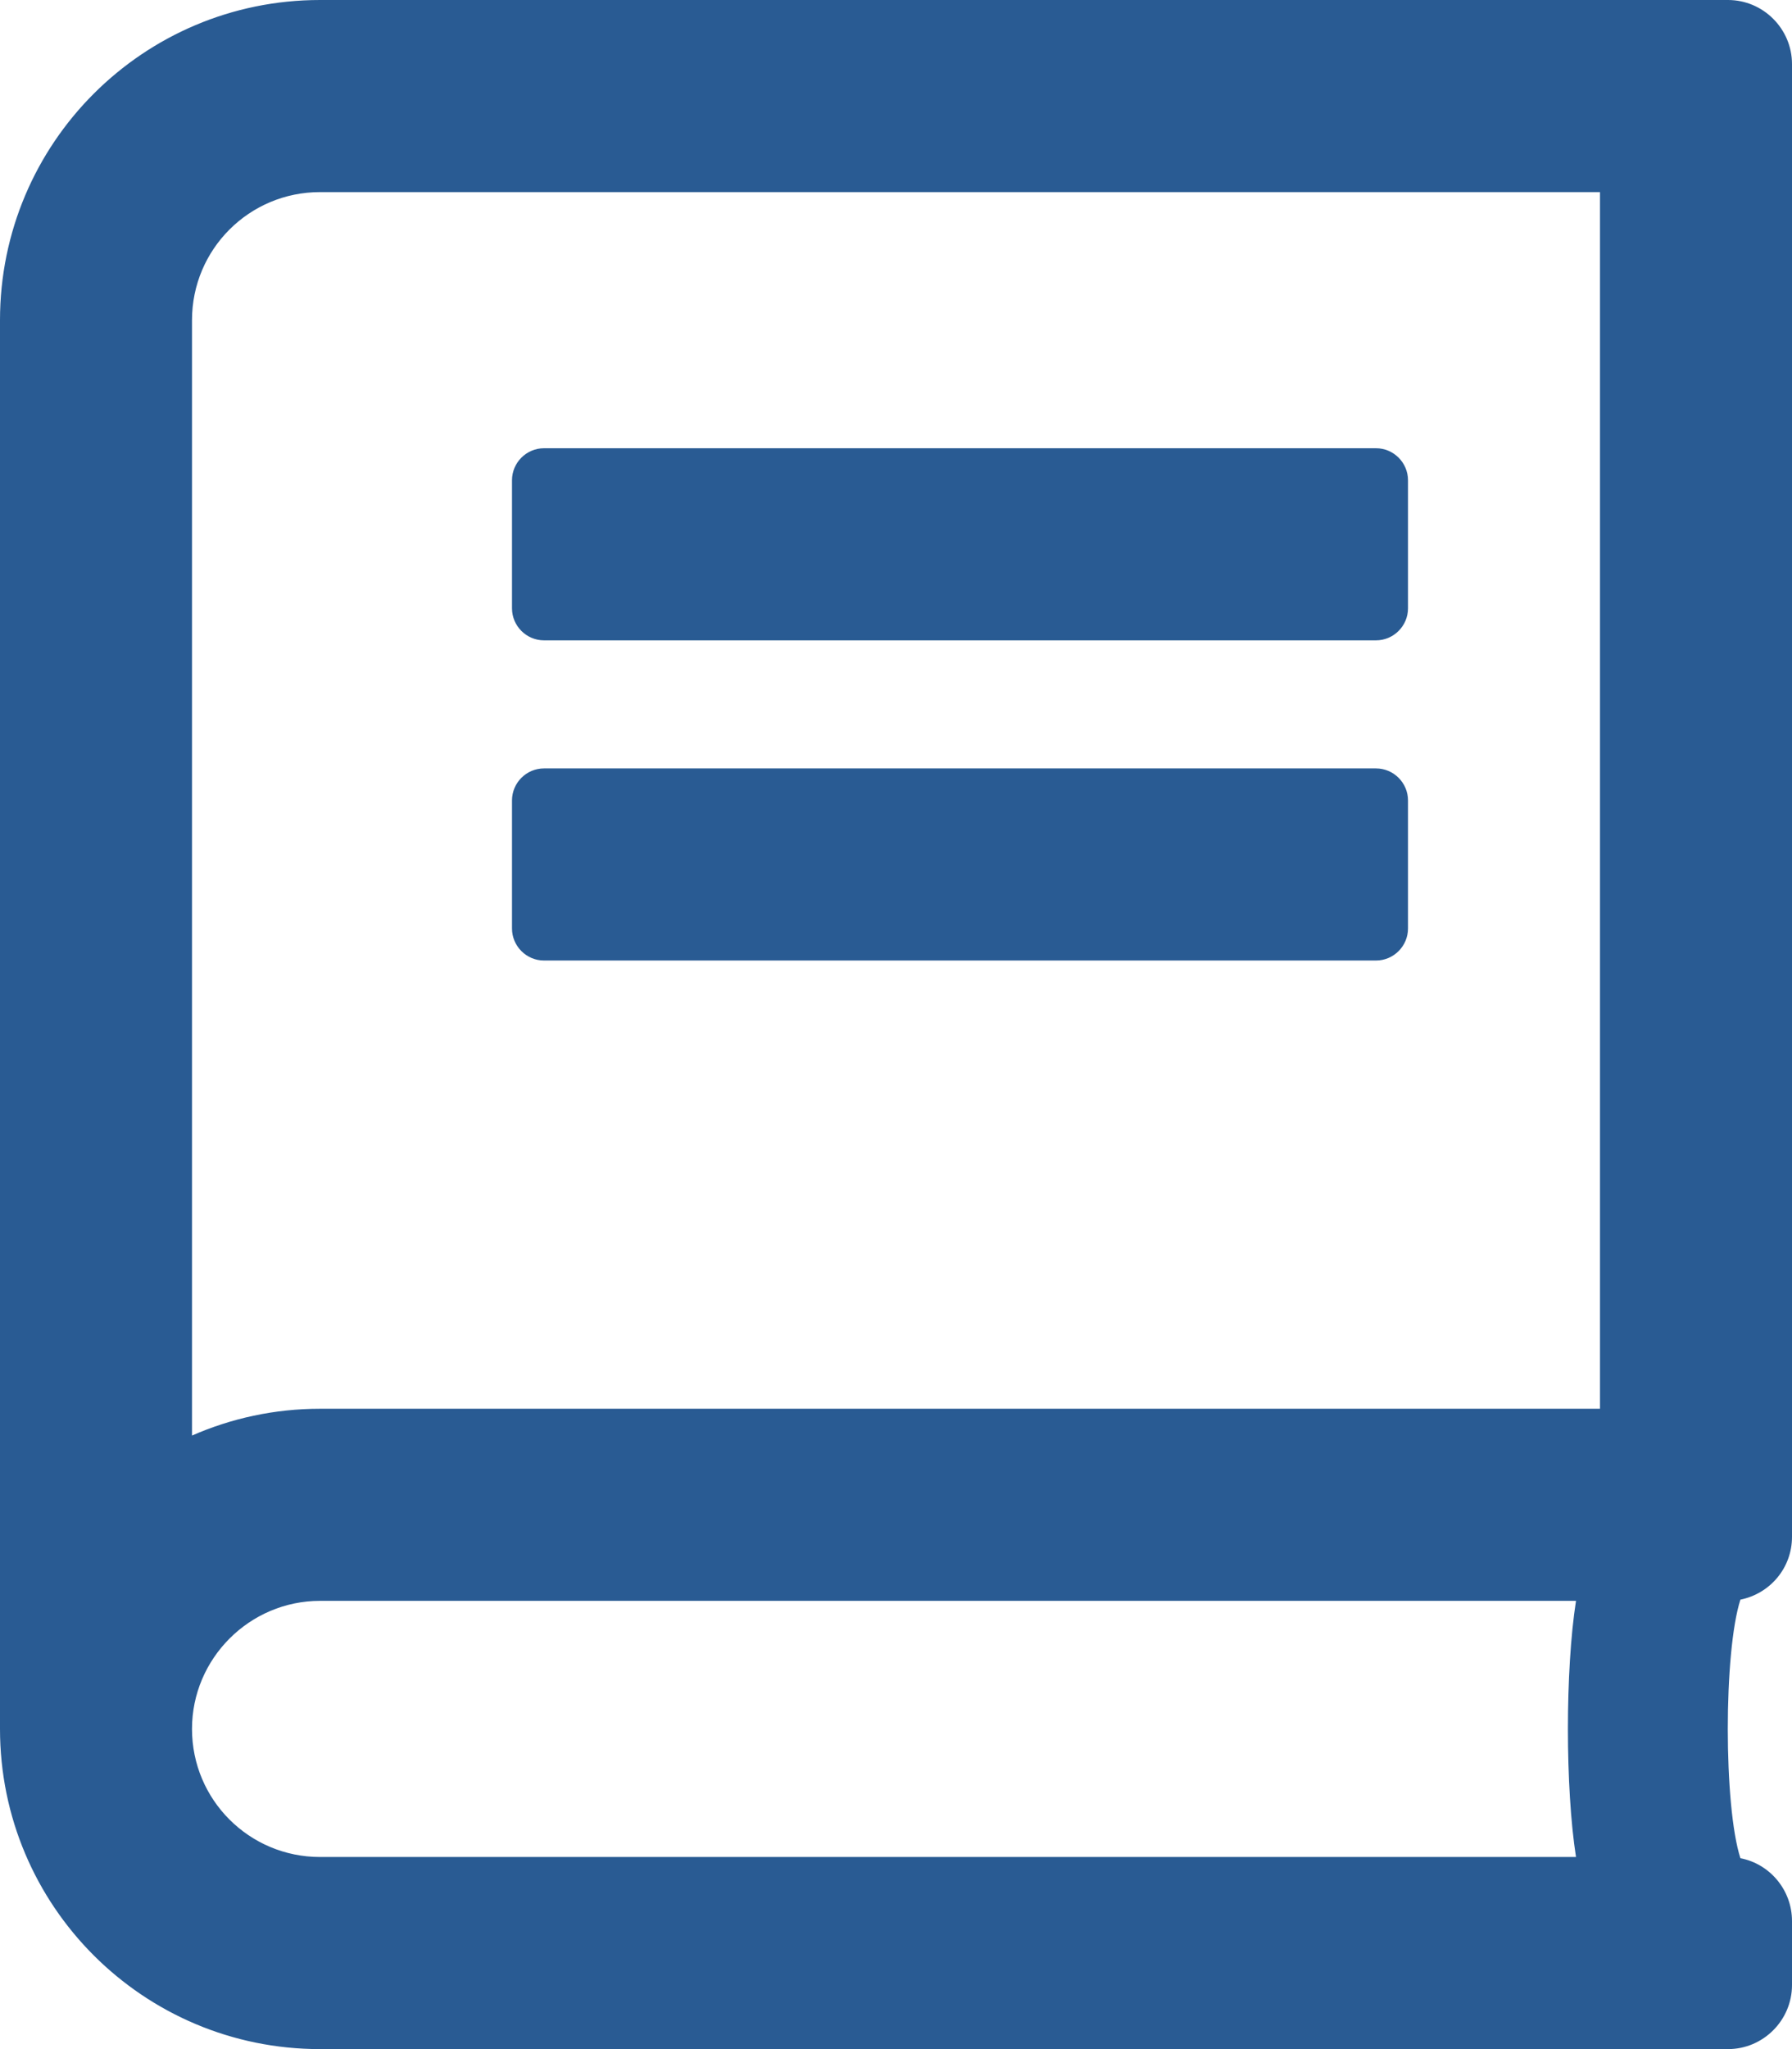 <svg xmlns="http://www.w3.org/2000/svg" xmlns:xlink="http://www.w3.org/1999/xlink" width="56px" height="64px" viewBox="0 0 56 64" version="1.1"><!-- Generator: sketchtool 61.2 (101010) - https://sketch.com --><title>D3401EC8-B4BB-4225-A915-505E2E9864D5</title><desc>Created with sketchtool.</desc><g id="Page-1" stroke="none" stroke-width="1" fill="none" fill-rule="evenodd"><g id="Recommendation-system" transform="translate(-946, -3642)" fill="#295B93" fill-rule="nonzero"><g id="Group-11" transform="translate(932, 3642)"><path d="M30,19 L30,15 C30,14.45 30.45,14 31,14 L57,14 C57.55,14 58,14.45 58,15 L58,19 C58,19.55 57.55,20 57,20 L31,20 C30.45,20 30,19.55 30,19 Z M31,30 L57,30 C57.55,30 58,29.55 58,29 L58,25 C58,24.45 57.55,24 57,24 L31,24 C30.45,24 30,24.45 30,25 L30,29 C30,29.55 30.45,30 31,30 Z M68.388,49.962 C67.862,51.587 67.862,56.413 68.388,58.038 C69.3,58.212 70,59.025 70,60 L70,62 C70,63.1 69.1,64 68,64 L24,64 C18.475,64 14,59.525 14,54 L14,10 C14,4.475 18.475,0 24,0 L68,0 C69.1,0 70,0.9 70,2 L70,48 C70,48.975 69.312,49.775 68.388,49.962 Z M63.25,50 L24,50 C21.8,50 20,51.8 20,54 C20,56.212 21.788,58 24,58 L63.25,58 C62.913,55.837 62.913,52.163 63.25,50 Z M64,6 L24,6 C21.788,6 20,7.787 20,10 L20,44.837 C21.225,44.3 22.575,44 24,44 L64,44 L64,6 Z" id="Shape"></path></g></g></g></svg> 